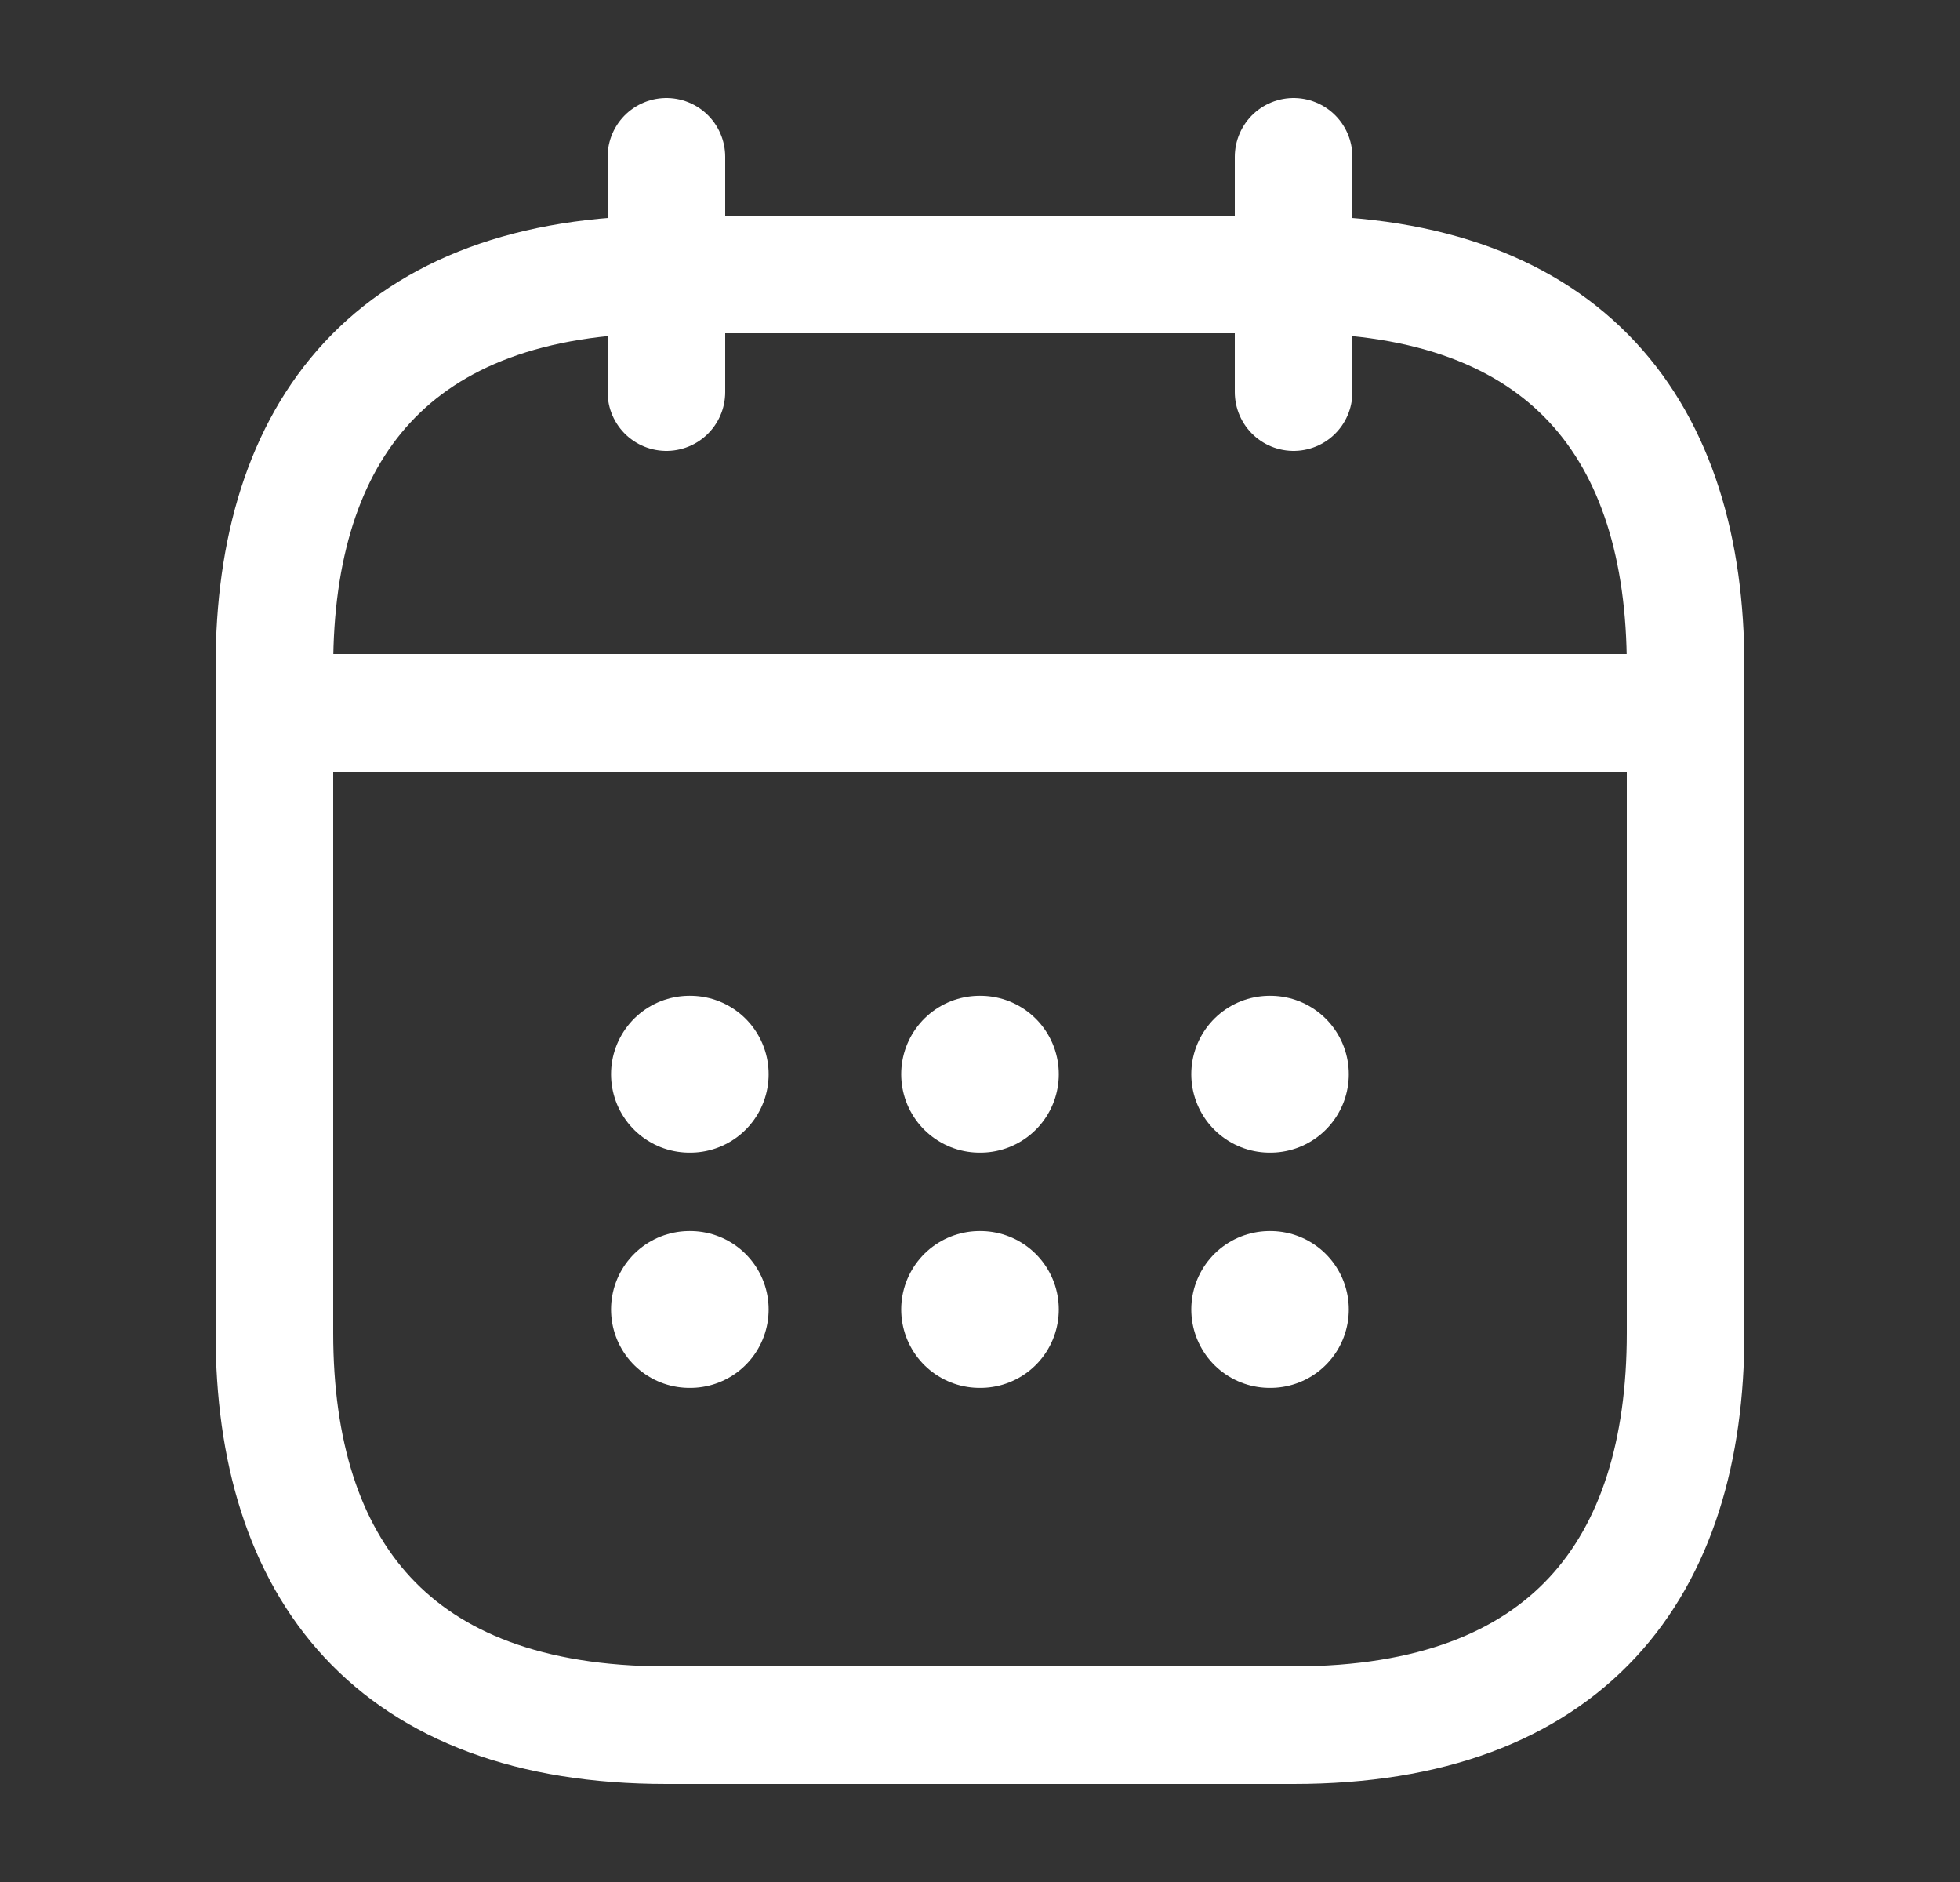 <svg width="25" height="24" viewBox="0 0 25 24" fill="none" xmlns="http://www.w3.org/2000/svg">
<rect x="0" y="0" width="25" height="24" fill="#333333" stroke="none"/>
<path d="M8.5 2V5M16.5 2V5M4 9.09H21M21.5 8.5V17C21.5 20 20 22 16.5 22H8.5C5 22 3.5 20 3.5 17V8.5C3.5 5.5 5 3.5 8.5 3.5H16.5C20 3.5 21.5 5.5 21.5 8.5Z" stroke="white" stroke-width="1.5" stroke-miterlimit="10" stroke-linecap="round" stroke-linejoin="round"/>
<path d="M16.195 13.699H16.204M16.195 16.699H16.204M12.495 13.699H12.505M12.495 16.699H12.505M8.794 13.699H8.804M8.794 16.699H8.804" stroke="white" stroke-width="2" stroke-linecap="round" stroke-linejoin="round"/>
</svg>
